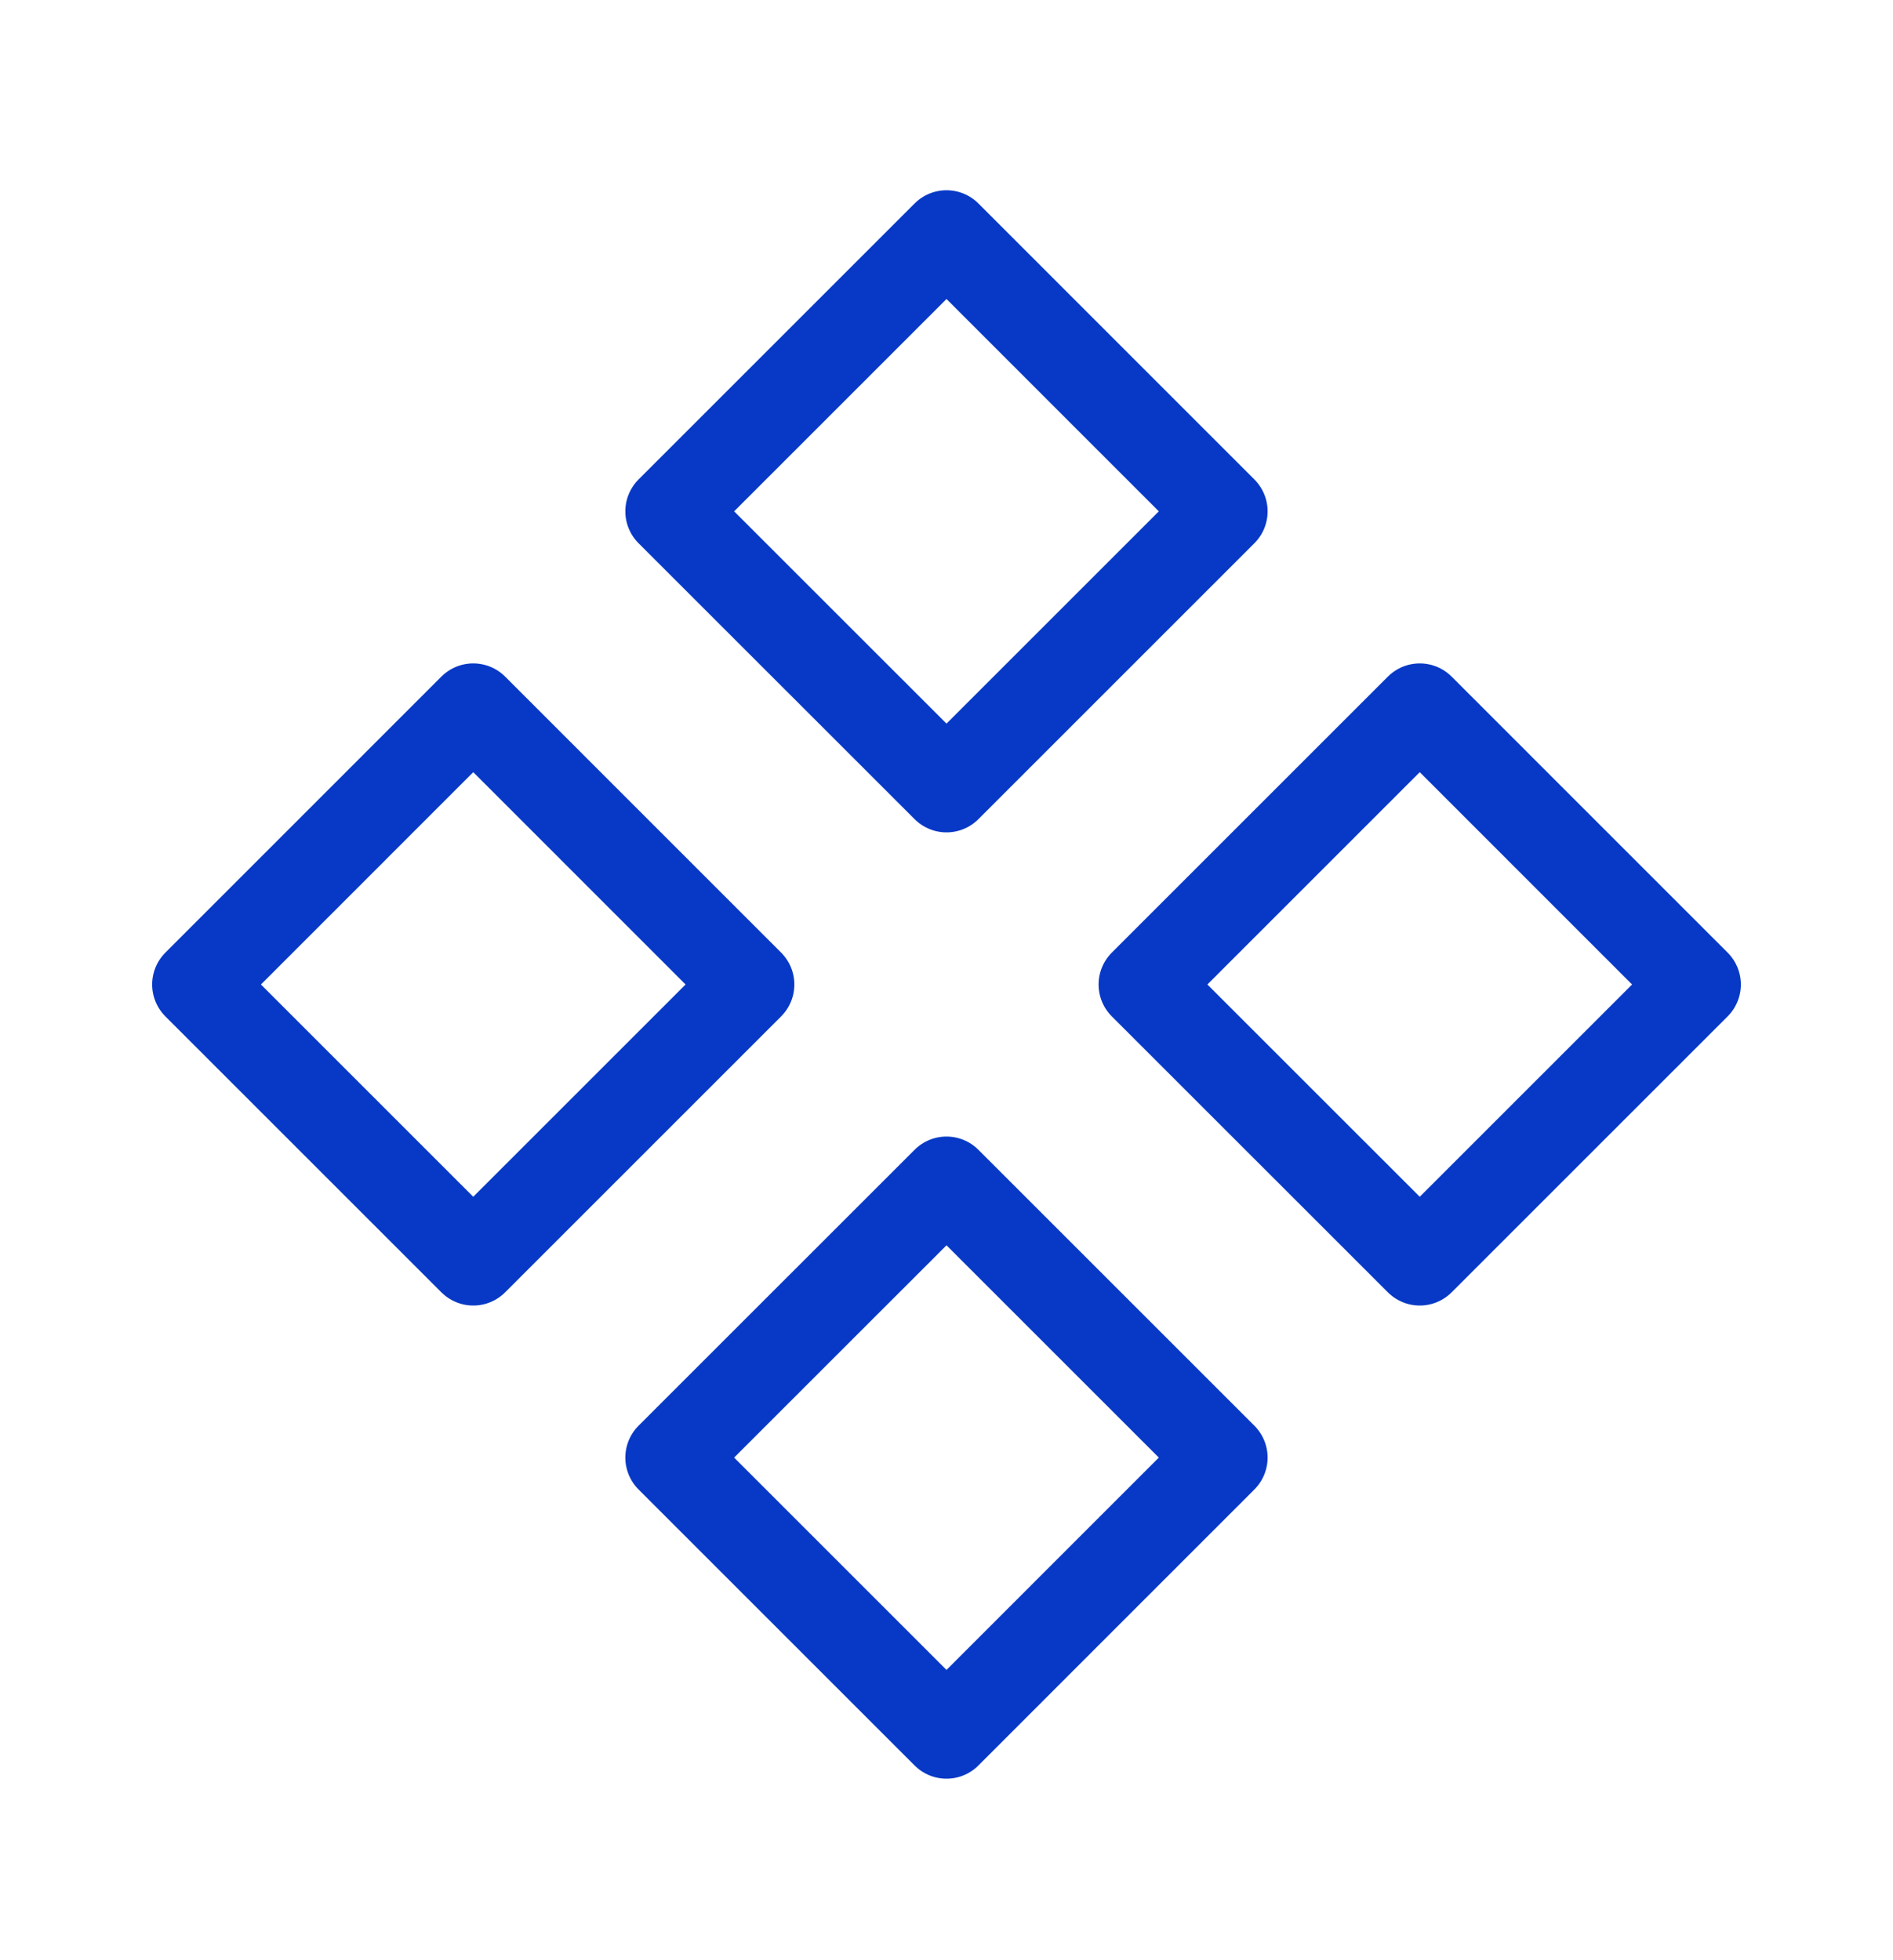<svg xmlns="http://www.w3.org/2000/svg" width="28" height="29" viewBox="0 0 28 29" fill="none"><path d="M9.916 7.565L14 3.481L18.083 7.565L14 11.648L9.916 7.565ZM9.916 21.564L14 17.481L18.083 21.564L14 25.648L9.916 21.564ZM16.916 14.565L21 10.481L25.083 14.565L21 18.648L16.916 14.565ZM2.917 14.565L7 10.481L11.083 14.565L7 18.648L2.917 14.565Z" stroke="#0739C6" stroke-width="1.333" stroke-linecap="round" stroke-linejoin="round"></path></svg>